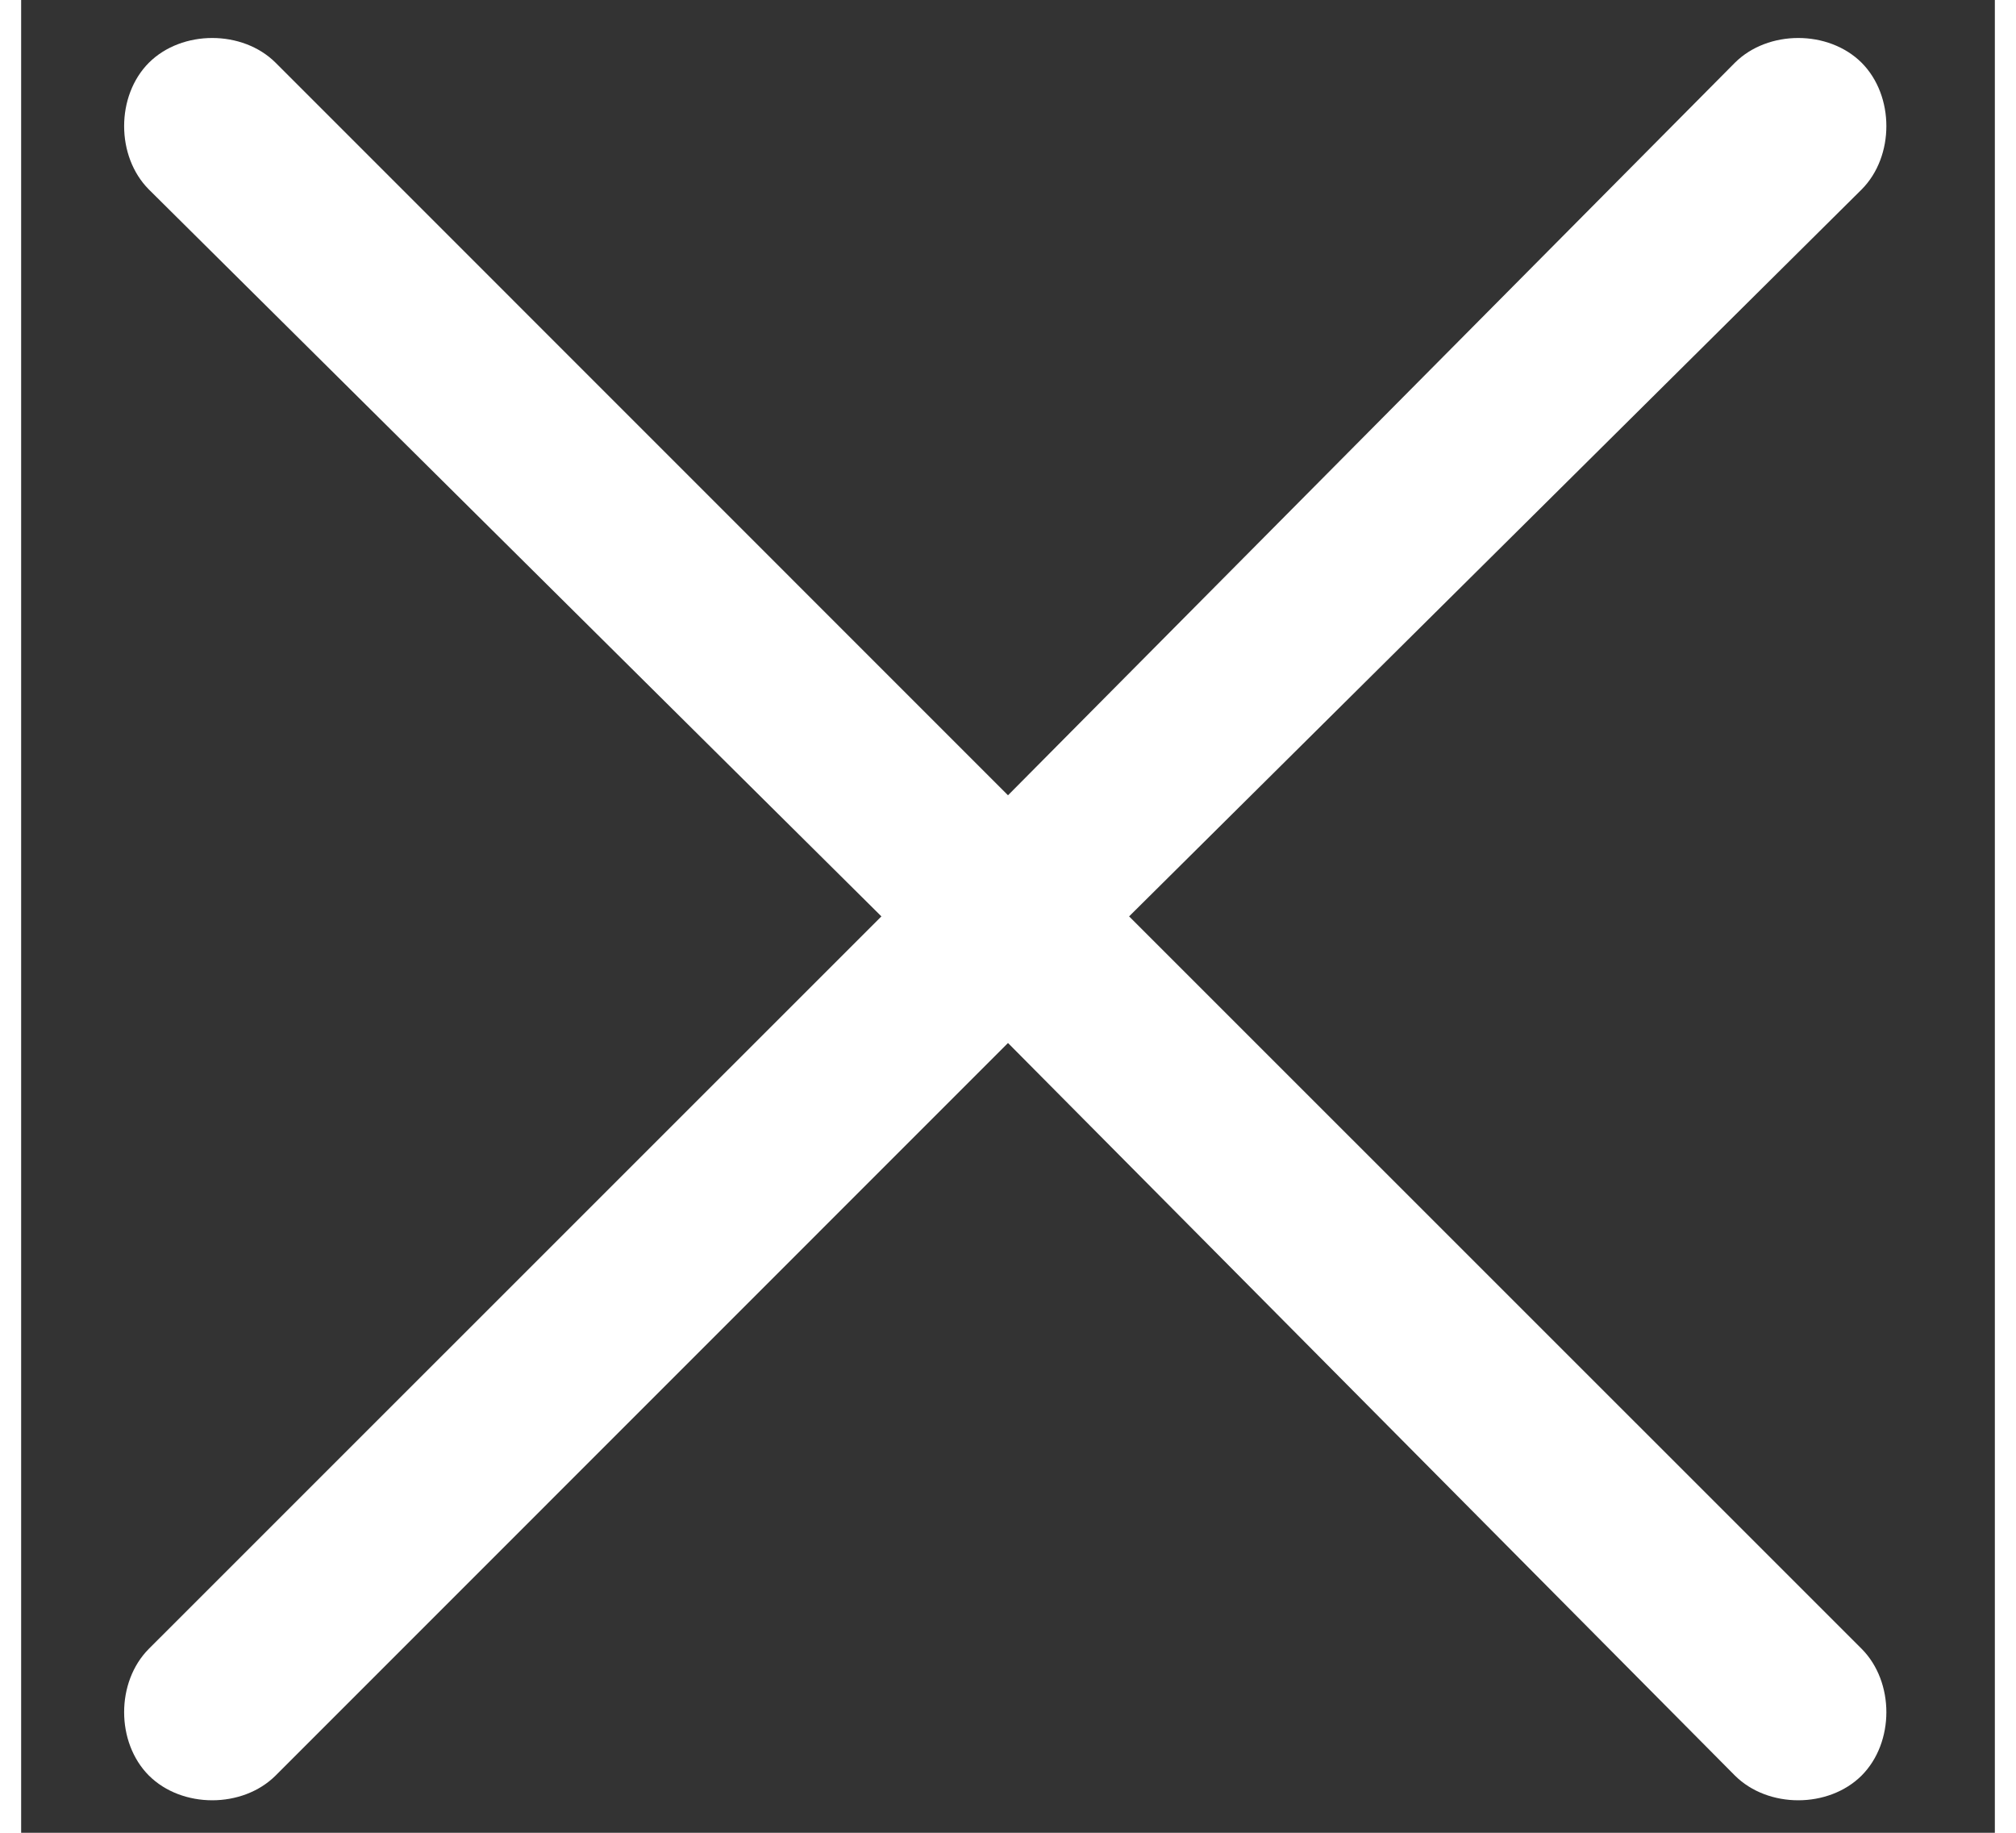 <svg width="11" height="10" viewBox="0 0 14 13" fill="none" xmlns="http://www.w3.org/2000/svg">
<rect x="0" y="0" width="14" height="13" fill="#333333" stroke="none"/>
<path d="M13.055 12.594C12.82 12.828 12.391 12.828 12.156 12.594L7 7.398L1.805 12.594C1.57 12.828 1.141 12.828 0.906 12.594C0.672 12.359 0.672 11.93 0.906 11.695L6.102 6.5L0.906 1.344C0.672 1.109 0.672 0.68 0.906 0.445C1.141 0.211 1.57 0.211 1.805 0.445L7 5.641L12.156 0.445C12.391 0.211 12.82 0.211 13.055 0.445C13.289 0.68 13.289 1.109 13.055 1.344L7.859 6.5L13.055 11.695C13.289 11.93 13.289 12.359 13.055 12.594Z" fill="white"></path>
</svg>